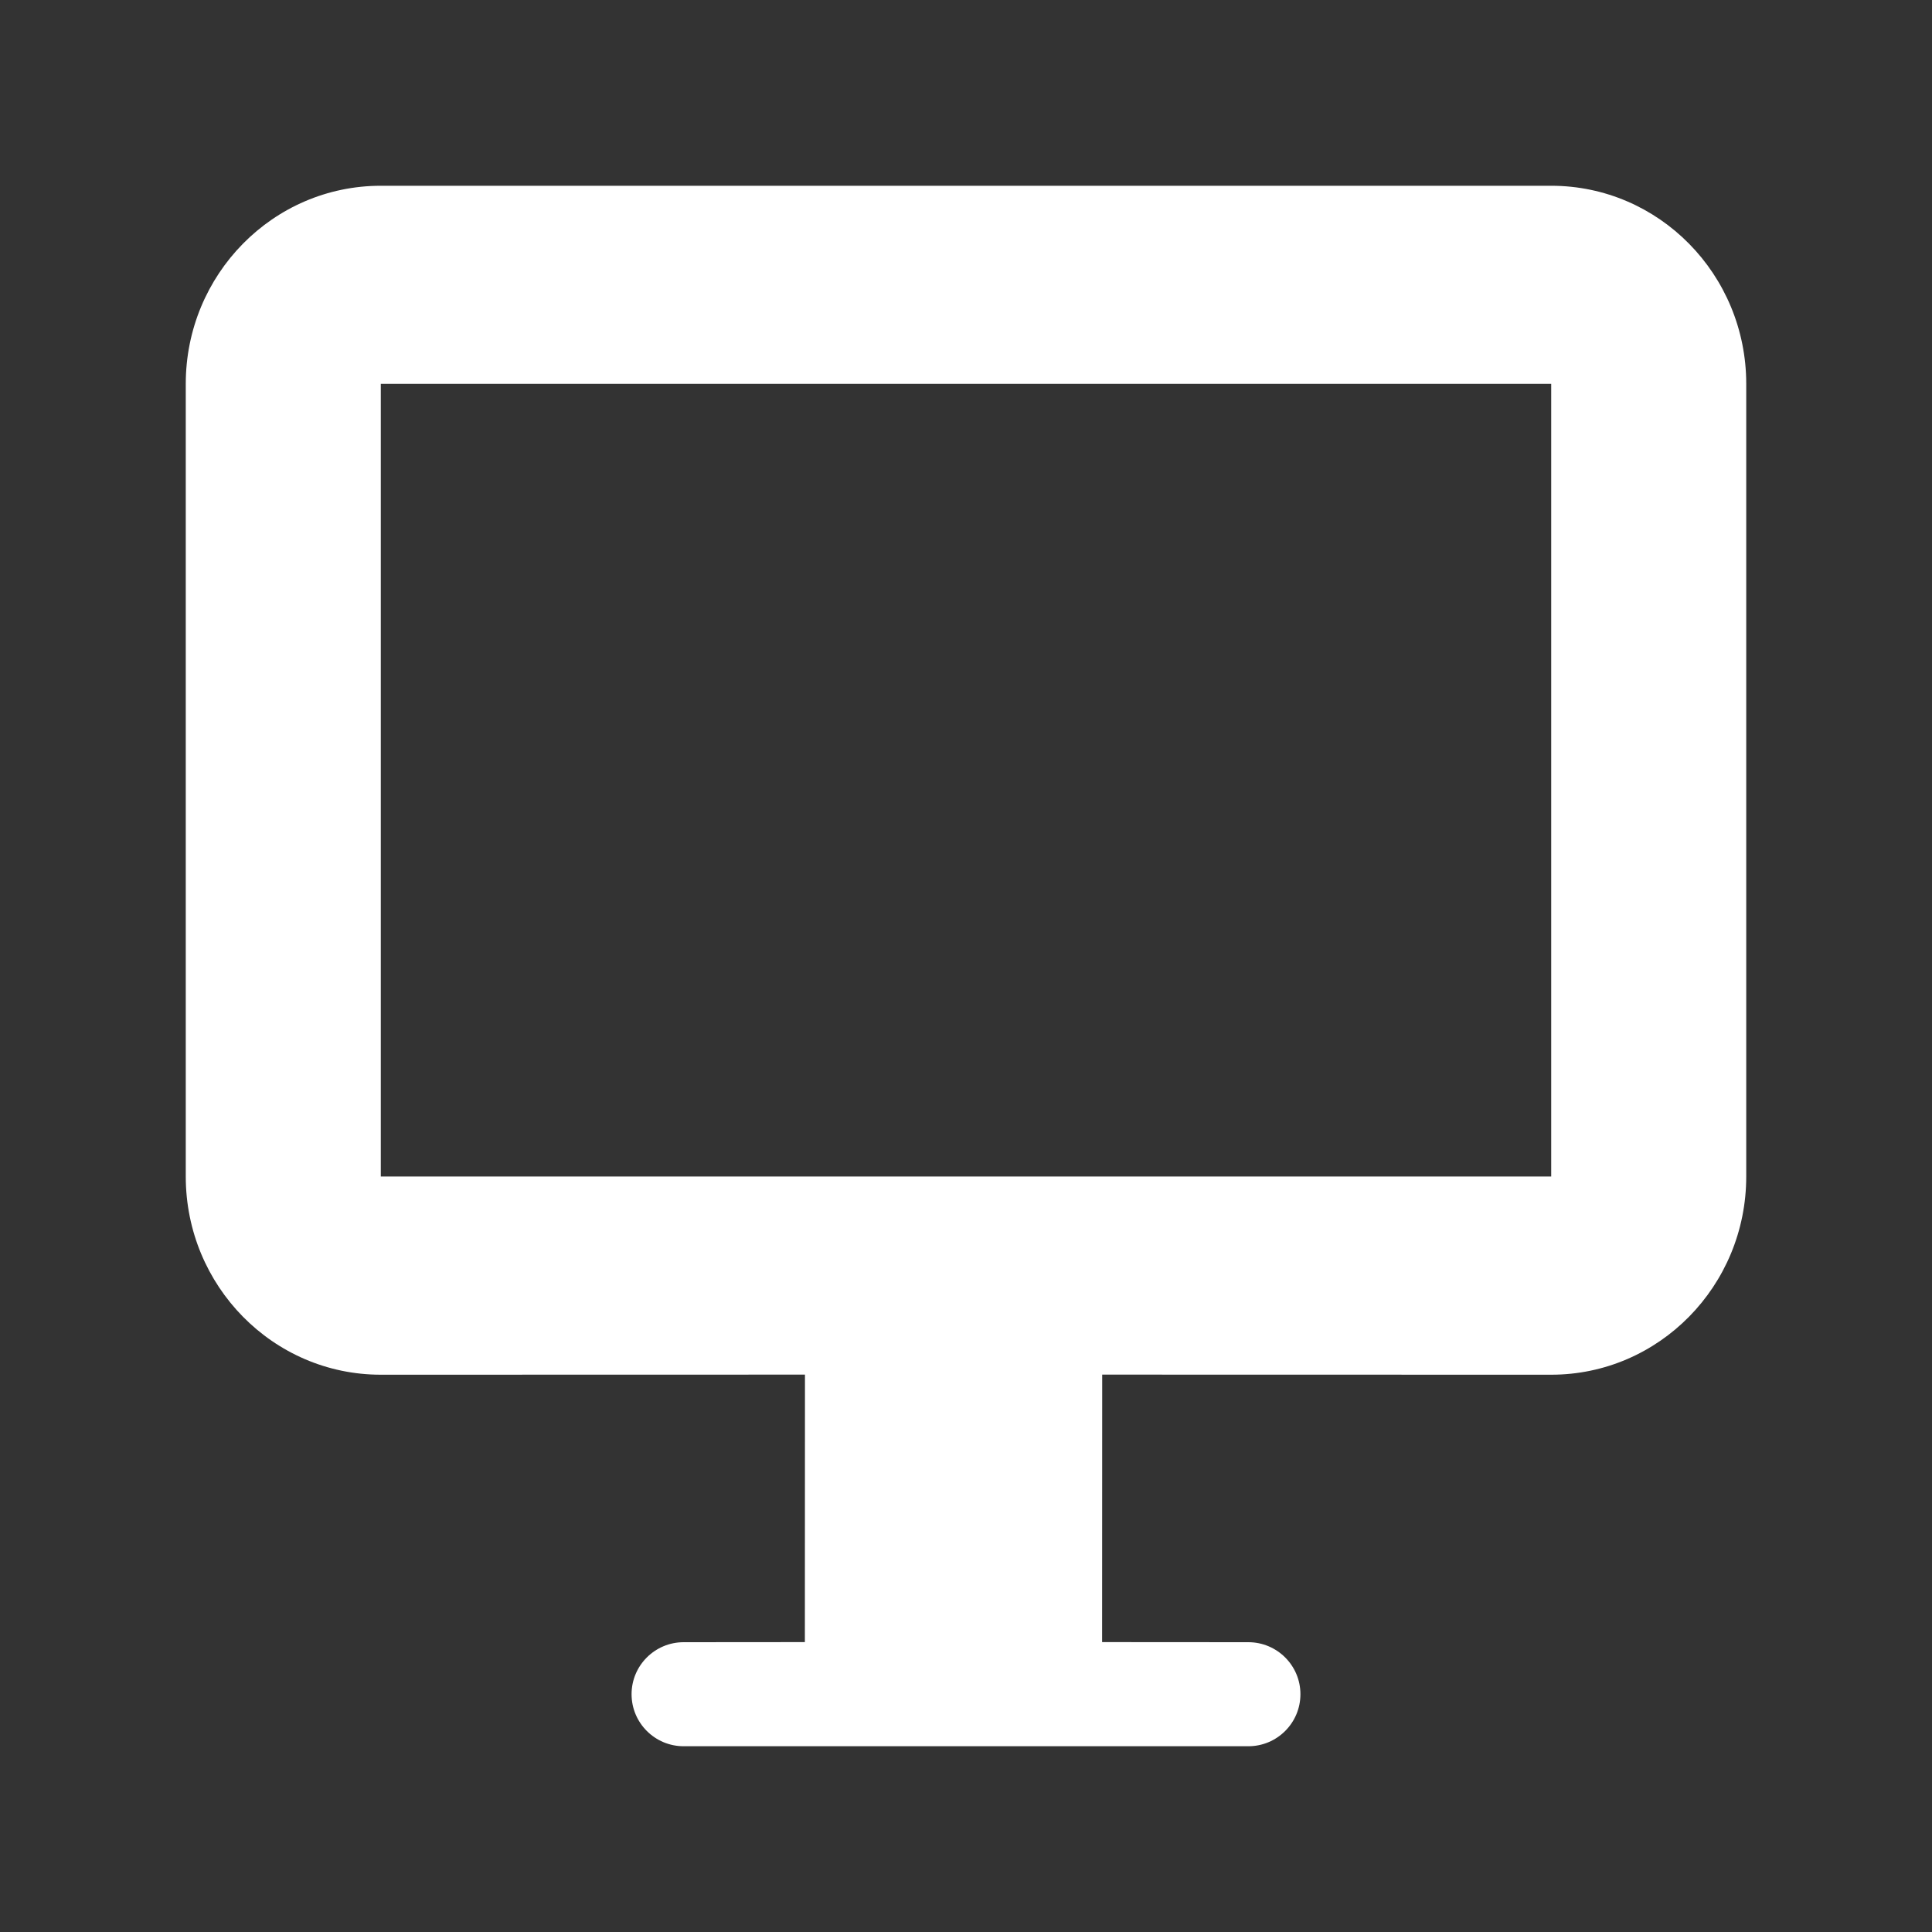 <?xml version="1.0" encoding="UTF-8"?> <svg xmlns="http://www.w3.org/2000/svg" xmlns:xlink="http://www.w3.org/1999/xlink" width="20px" height="20px" viewBox="0 0 20 20" version="1.1"><rect x="0" y="0" width="20" height="20" fill="#333333" stroke="none"/><title>Academic Technology Icon</title><g id="Departments" stroke="none" stroke-width="1" fill="none" fill-rule="evenodd"><g id="Academic-Technology-Icon"><rect id="bound" x="0" y="0" width="20" height="20"></rect><path d="M16.058,1.923 C17.173,1.923 18.077,2.841 18.077,3.974 L18.077,12.179 C18.077,13.312 17.173,14.231 16.058,14.231 L11.41,14.23 L11.409,16.999 L12.923,17 C13.22,17 13.462,17.241 13.462,17.538 C13.462,17.836 13.22,18.077 12.923,18.077 L7.077,18.077 C6.78,18.077 6.538,17.836 6.538,17.538 C6.538,17.241 6.78,17 7.077,17 L8.332,16.999 L8.333,14.23 L3.942,14.231 C2.827,14.231 1.923,13.312 1.923,12.179 L1.923,3.974 C1.923,2.841 2.827,1.923 3.942,1.923 L16.058,1.923 Z M16.058,3.974 L3.942,3.974 L3.942,12.179 L16.058,12.179 L16.058,3.974 Z" id="Combined-Shape" fill="white"></path></g></g></svg> 